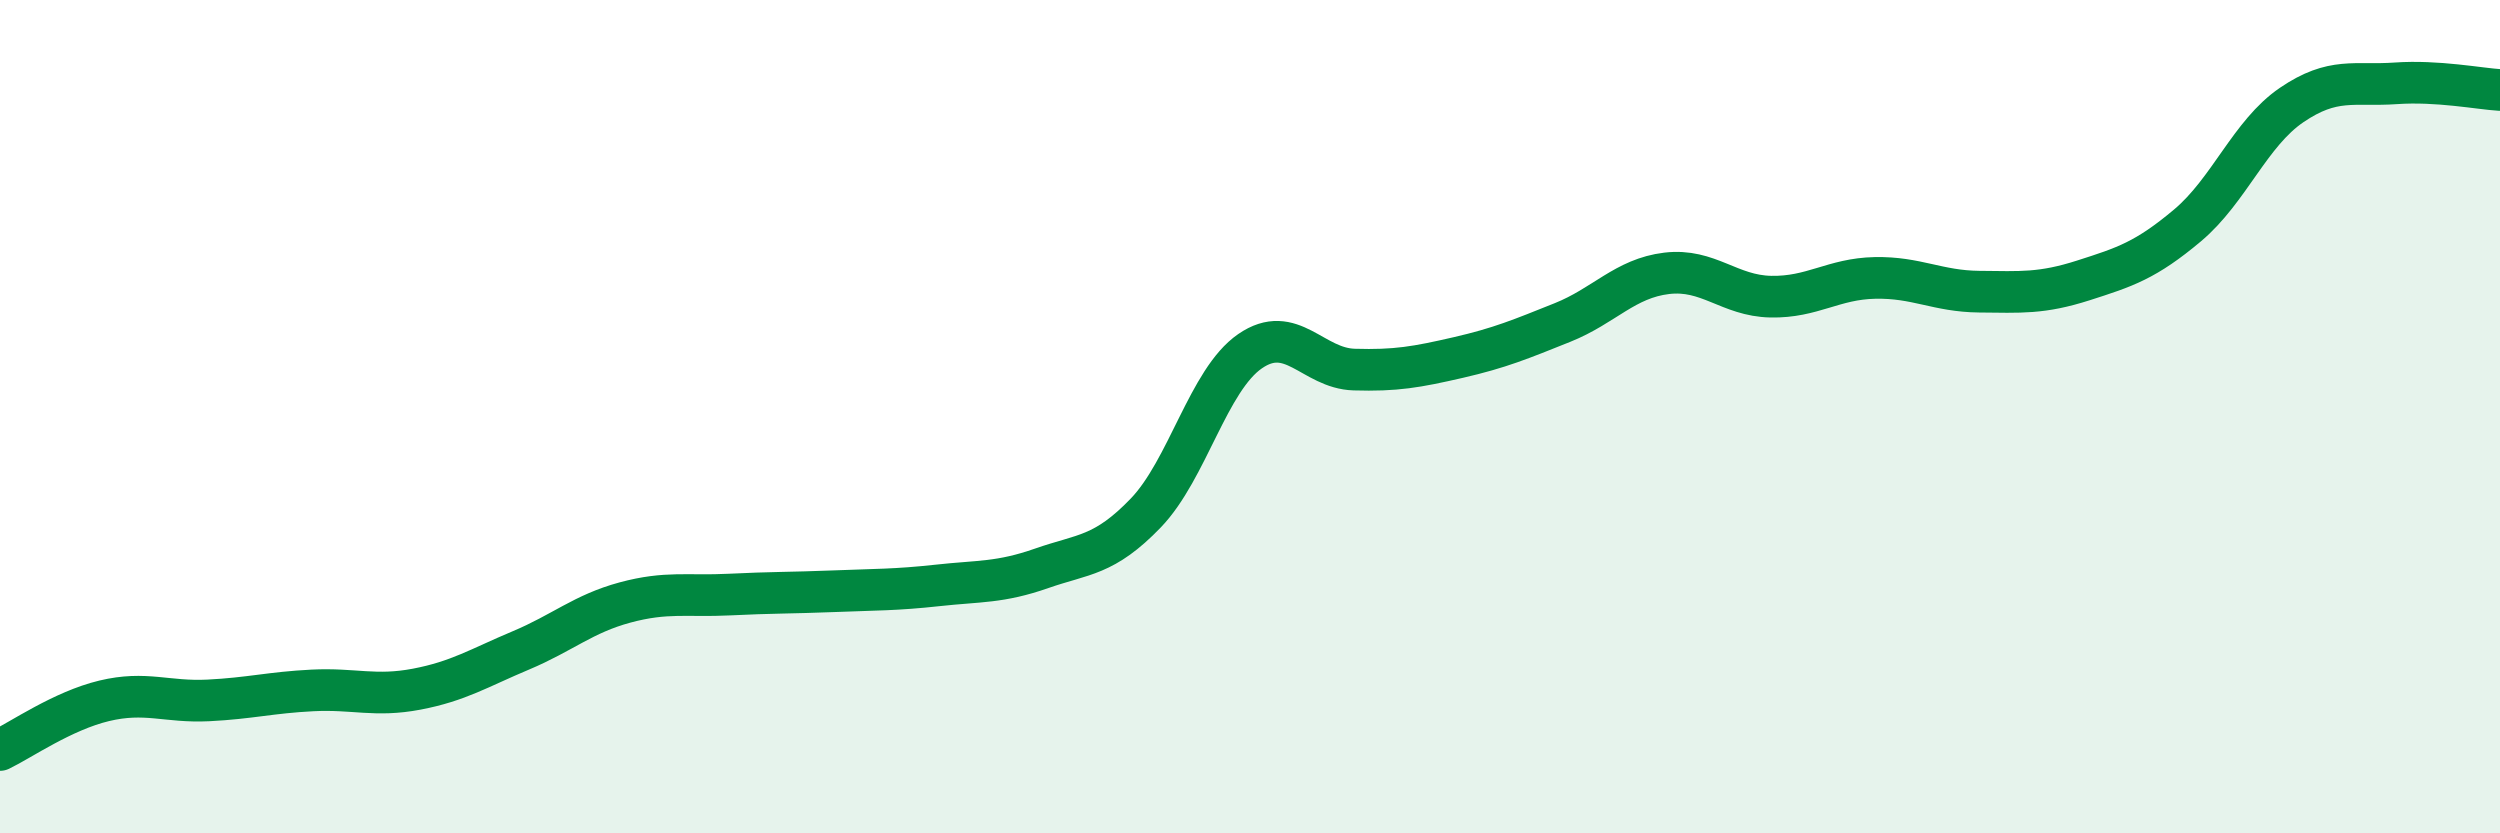 
    <svg width="60" height="20" viewBox="0 0 60 20" xmlns="http://www.w3.org/2000/svg">
      <path
        d="M 0,18 C 0.5,17.76 1.5,17.06 2.5,16.82 C 3.5,16.58 4,16.86 5,16.81 C 6,16.76 6.5,16.62 7.5,16.57 C 8.5,16.52 9,16.73 10,16.54 C 11,16.35 11.5,16.03 12.5,15.61 C 13.5,15.19 14,14.73 15,14.46 C 16,14.19 16.5,14.32 17.5,14.27 C 18.5,14.22 19,14.23 20,14.19 C 21,14.15 21.5,14.16 22.5,14.05 C 23.5,13.94 24,13.99 25,13.64 C 26,13.29 26.5,13.35 27.5,12.31 C 28.5,11.27 29,9.12 30,8.43 C 31,7.74 31.5,8.84 32.5,8.87 C 33.5,8.9 34,8.81 35,8.58 C 36,8.35 36.5,8.14 37.5,7.74 C 38.5,7.34 39,6.68 40,6.56 C 41,6.44 41.5,7.1 42.5,7.12 C 43.5,7.14 44,6.69 45,6.67 C 46,6.65 46.5,6.99 47.5,7 C 48.5,7.01 49,7.05 50,6.73 C 51,6.41 51.5,6.25 52.5,5.41 C 53.5,4.57 54,3.2 55,2.52 C 56,1.84 56.5,2.07 57.5,2 C 58.5,1.93 59.5,2.13 60,2.16L60 20L0 20Z"
        fill="#008740"
        opacity="0.1"
        stroke-linecap="round"
        stroke-linejoin="round"
      />
      <path
        d="M 0,18 C 0.5,17.76 1.5,17.06 2.5,16.82 C 3.5,16.58 4,16.86 5,16.81 C 6,16.76 6.5,16.62 7.5,16.57 C 8.5,16.52 9,16.73 10,16.54 C 11,16.35 11.5,16.03 12.5,15.61 C 13.5,15.19 14,14.73 15,14.46 C 16,14.19 16.5,14.32 17.5,14.27 C 18.5,14.22 19,14.23 20,14.19 C 21,14.15 21.5,14.16 22.5,14.05 C 23.5,13.94 24,13.99 25,13.64 C 26,13.29 26.5,13.35 27.5,12.31 C 28.5,11.27 29,9.12 30,8.43 C 31,7.74 31.5,8.84 32.5,8.87 C 33.5,8.9 34,8.81 35,8.58 C 36,8.35 36.5,8.14 37.5,7.74 C 38.5,7.34 39,6.68 40,6.56 C 41,6.44 41.5,7.1 42.5,7.12 C 43.5,7.14 44,6.69 45,6.67 C 46,6.65 46.5,6.99 47.5,7 C 48.5,7.01 49,7.05 50,6.73 C 51,6.41 51.5,6.25 52.5,5.41 C 53.5,4.57 54,3.2 55,2.52 C 56,1.84 56.5,2.07 57.5,2 C 58.5,1.93 59.5,2.13 60,2.16"
        stroke="#008740"
        stroke-width="1"
        fill="none"
        stroke-linecap="round"
        stroke-linejoin="round"
      />
    </svg>
  
